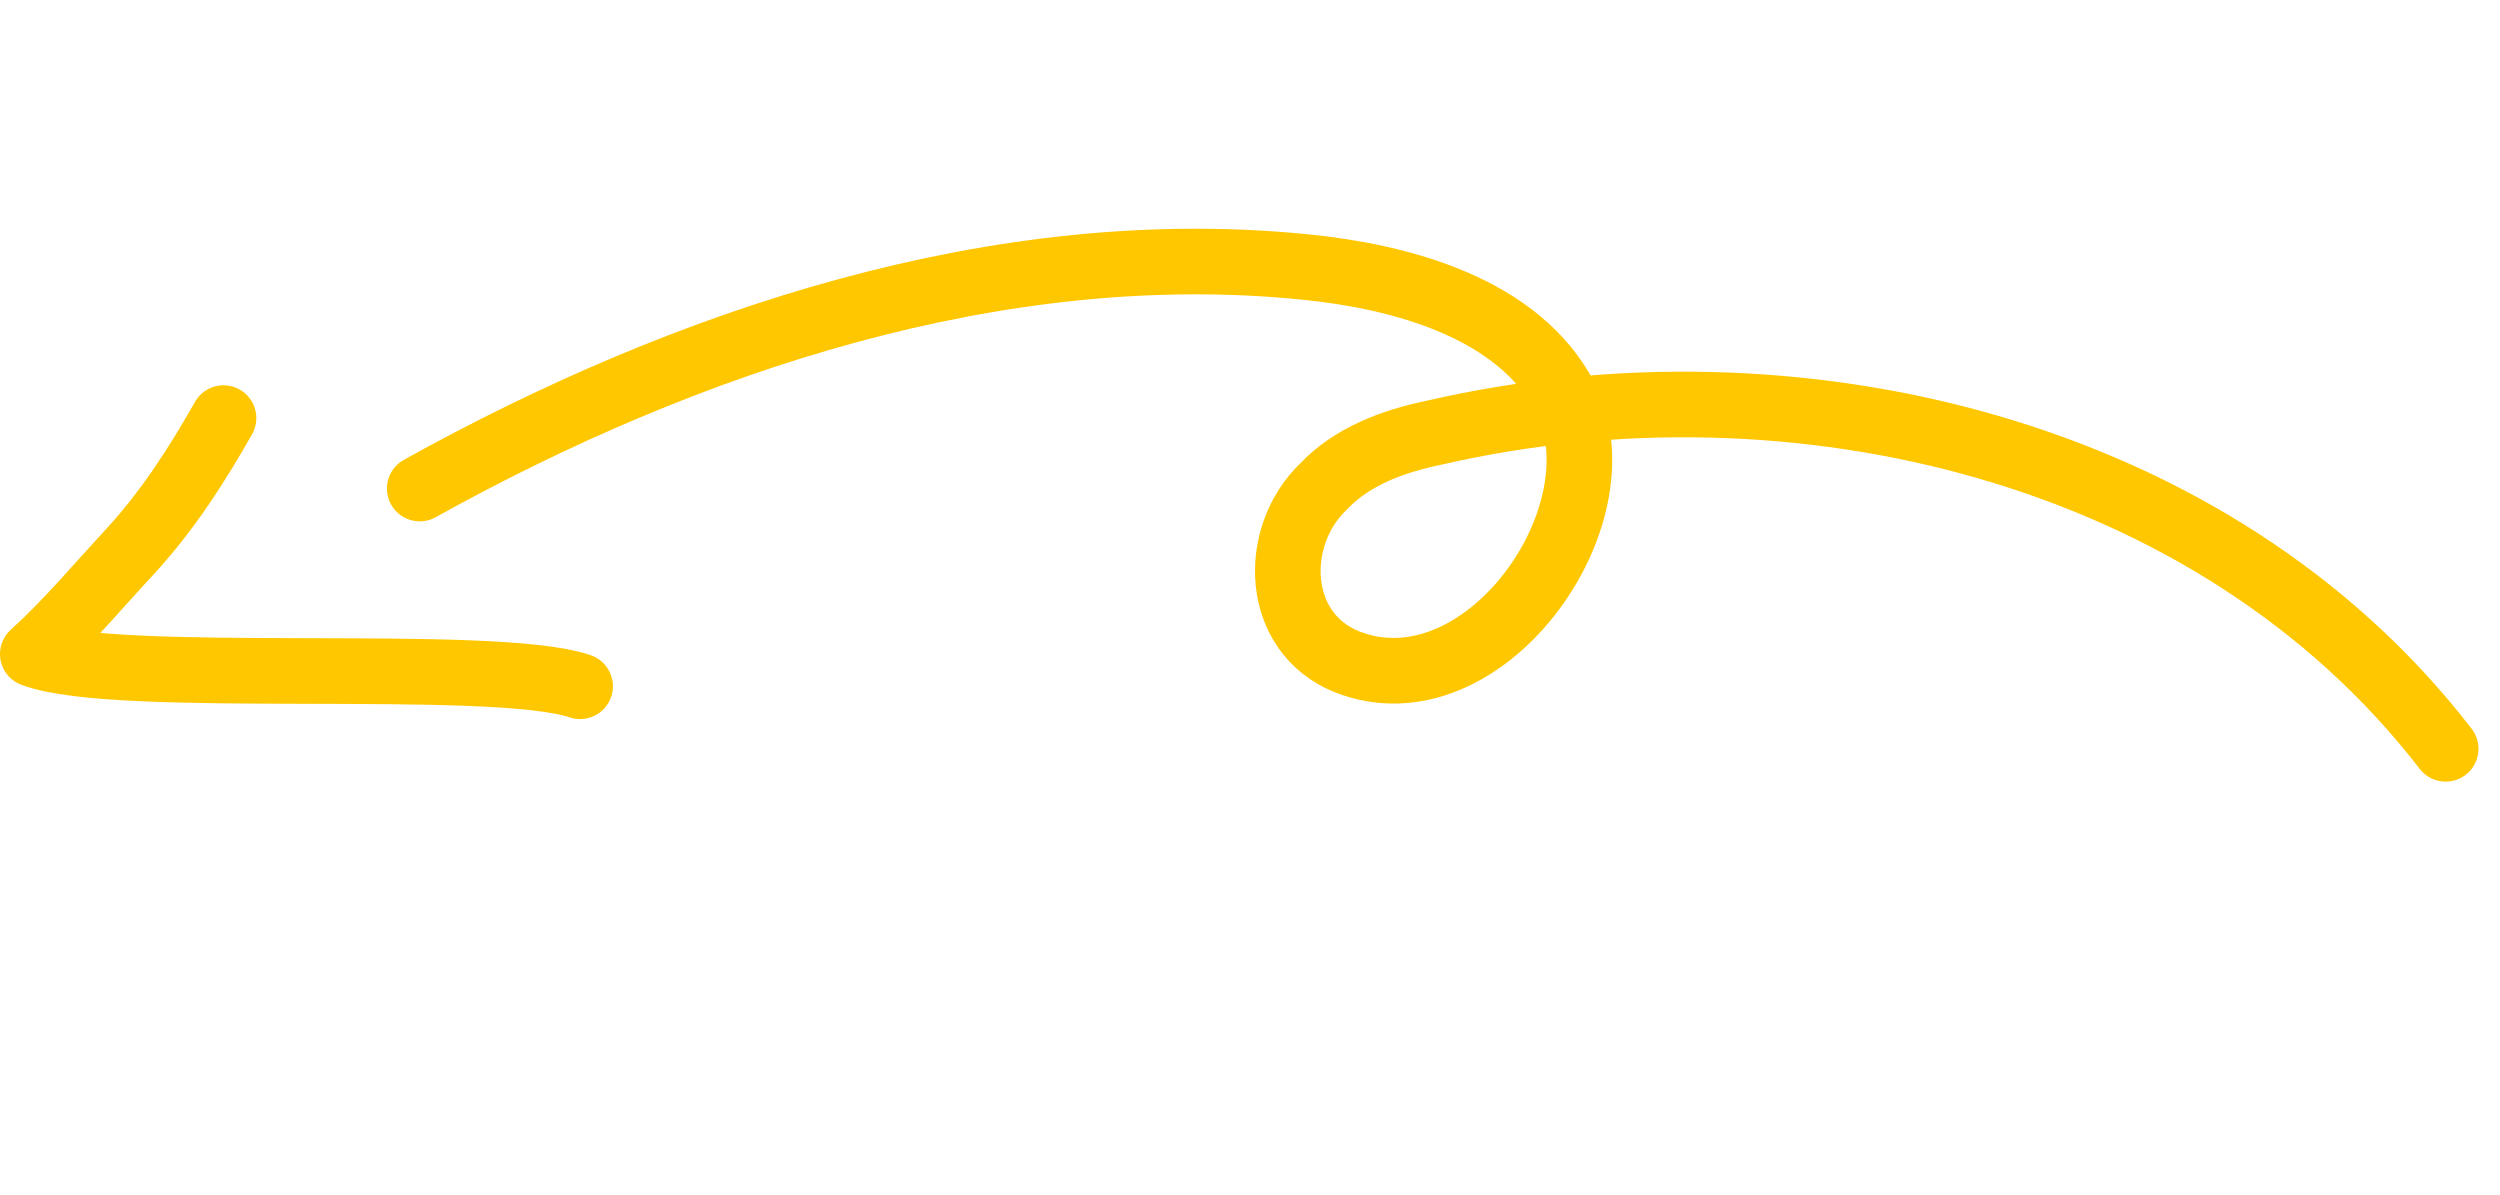 <svg width="136" height="65" viewBox="0 0 136 65" fill="none" xmlns="http://www.w3.org/2000/svg">
<path d="M22.834 26.576C37.284 18.547 54.384 12.814 71.085 14.533C76.163 15.048 82.645 16.729 85.178 21.68C88.368 28.125 80.655 38.9 73.282 36.005C69.296 34.404 69.175 29.178 71.985 26.48C73.543 24.832 75.748 24.006 78.038 23.534C97.533 19.031 120.431 24.376 133.044 40.735" stroke="#FFC700" stroke-width="3.57" stroke-miterlimit="10" stroke-linecap="round" stroke-linejoin="round"/>
<path d="M31.557 37.332C26.739 35.705 6.407 37.33 1.785 35.58C3.699 33.847 5.332 31.881 7.123 29.951C9.148 27.741 10.733 25.261 12.159 22.744" stroke="#FFC700" stroke-width="3.57" stroke-miterlimit="10" stroke-linecap="round" stroke-linejoin="round"/>
</svg>
